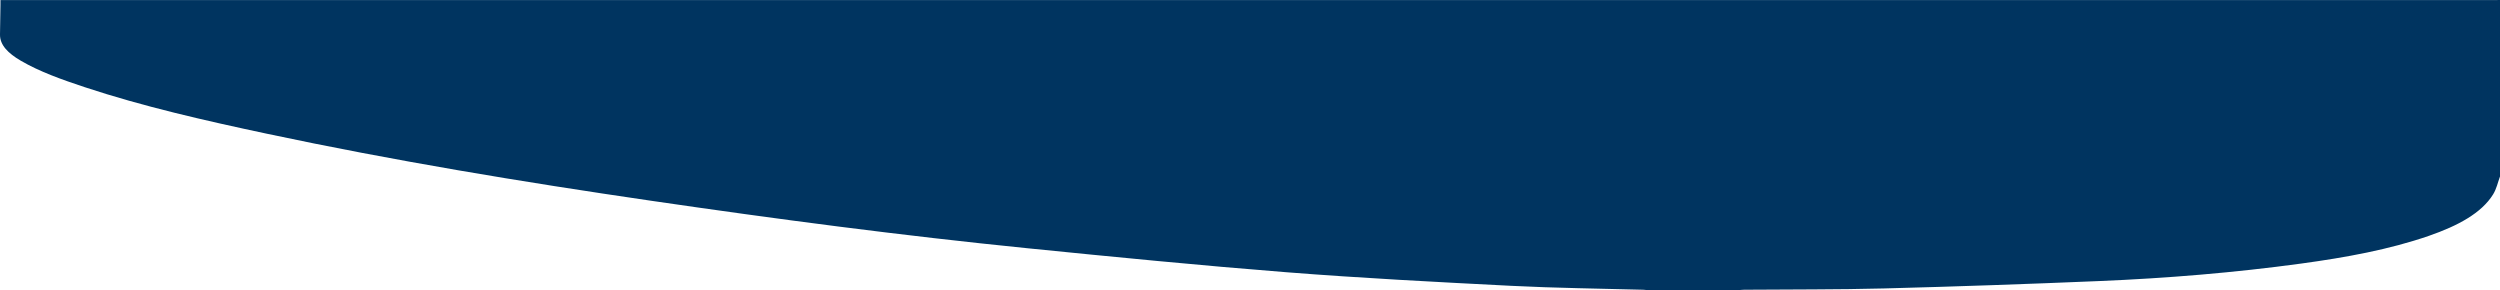 <?xml version="1.0" encoding="UTF-8"?>
<svg id="Capa_1" xmlns="http://www.w3.org/2000/svg" viewBox="0 0 2049.71 237.93">
  <defs>
    <style>
      .cls-1 {
        fill: #003460;
      }
    </style>
  </defs>
  <path class="cls-1" d="M2049.71,0v144.71c-1.84,4.91-2.78,10-5.68,14.7-9.45,15.29-28.86,25.72-52.53,33.92-32.54,11.28-68.25,17.77-104.93,22.78-54.48,7.44-109.79,12-165.57,14.33-58.72,2.46-117.51,4.52-176.32,6.05-38.22,1-76.54.74-114.81,1.07-1.62.01-3.23.25-4.85.38h-73.96c-1.28-.13-2.56-.34-3.85-.38-35.9-1.02-71.9-1.36-107.67-3.19-61.64-3.15-123.35-6.33-184.64-11.15-70.99-5.59-141.67-12.56-212.26-19.66-103.88-10.46-206.61-24.03-308.78-38.96-106.38-15.54-211.74-32.99-314.73-54.89-51.32-10.91-102.13-22.49-149.67-38.24-18.76-6.21-37.11-12.74-52.43-21.7C6.71,43.75-.16,36.95,0,28.27.16,20.17.27,12.08.39,3.98c.02-1.2,0-2.41,0-3.9,2.98,0,5.27,0,7.57,0,678.59,0,1357.18,0,2035.77,0,1.99,0,3.99-.05,5.98-.08Z"/>
</svg>
